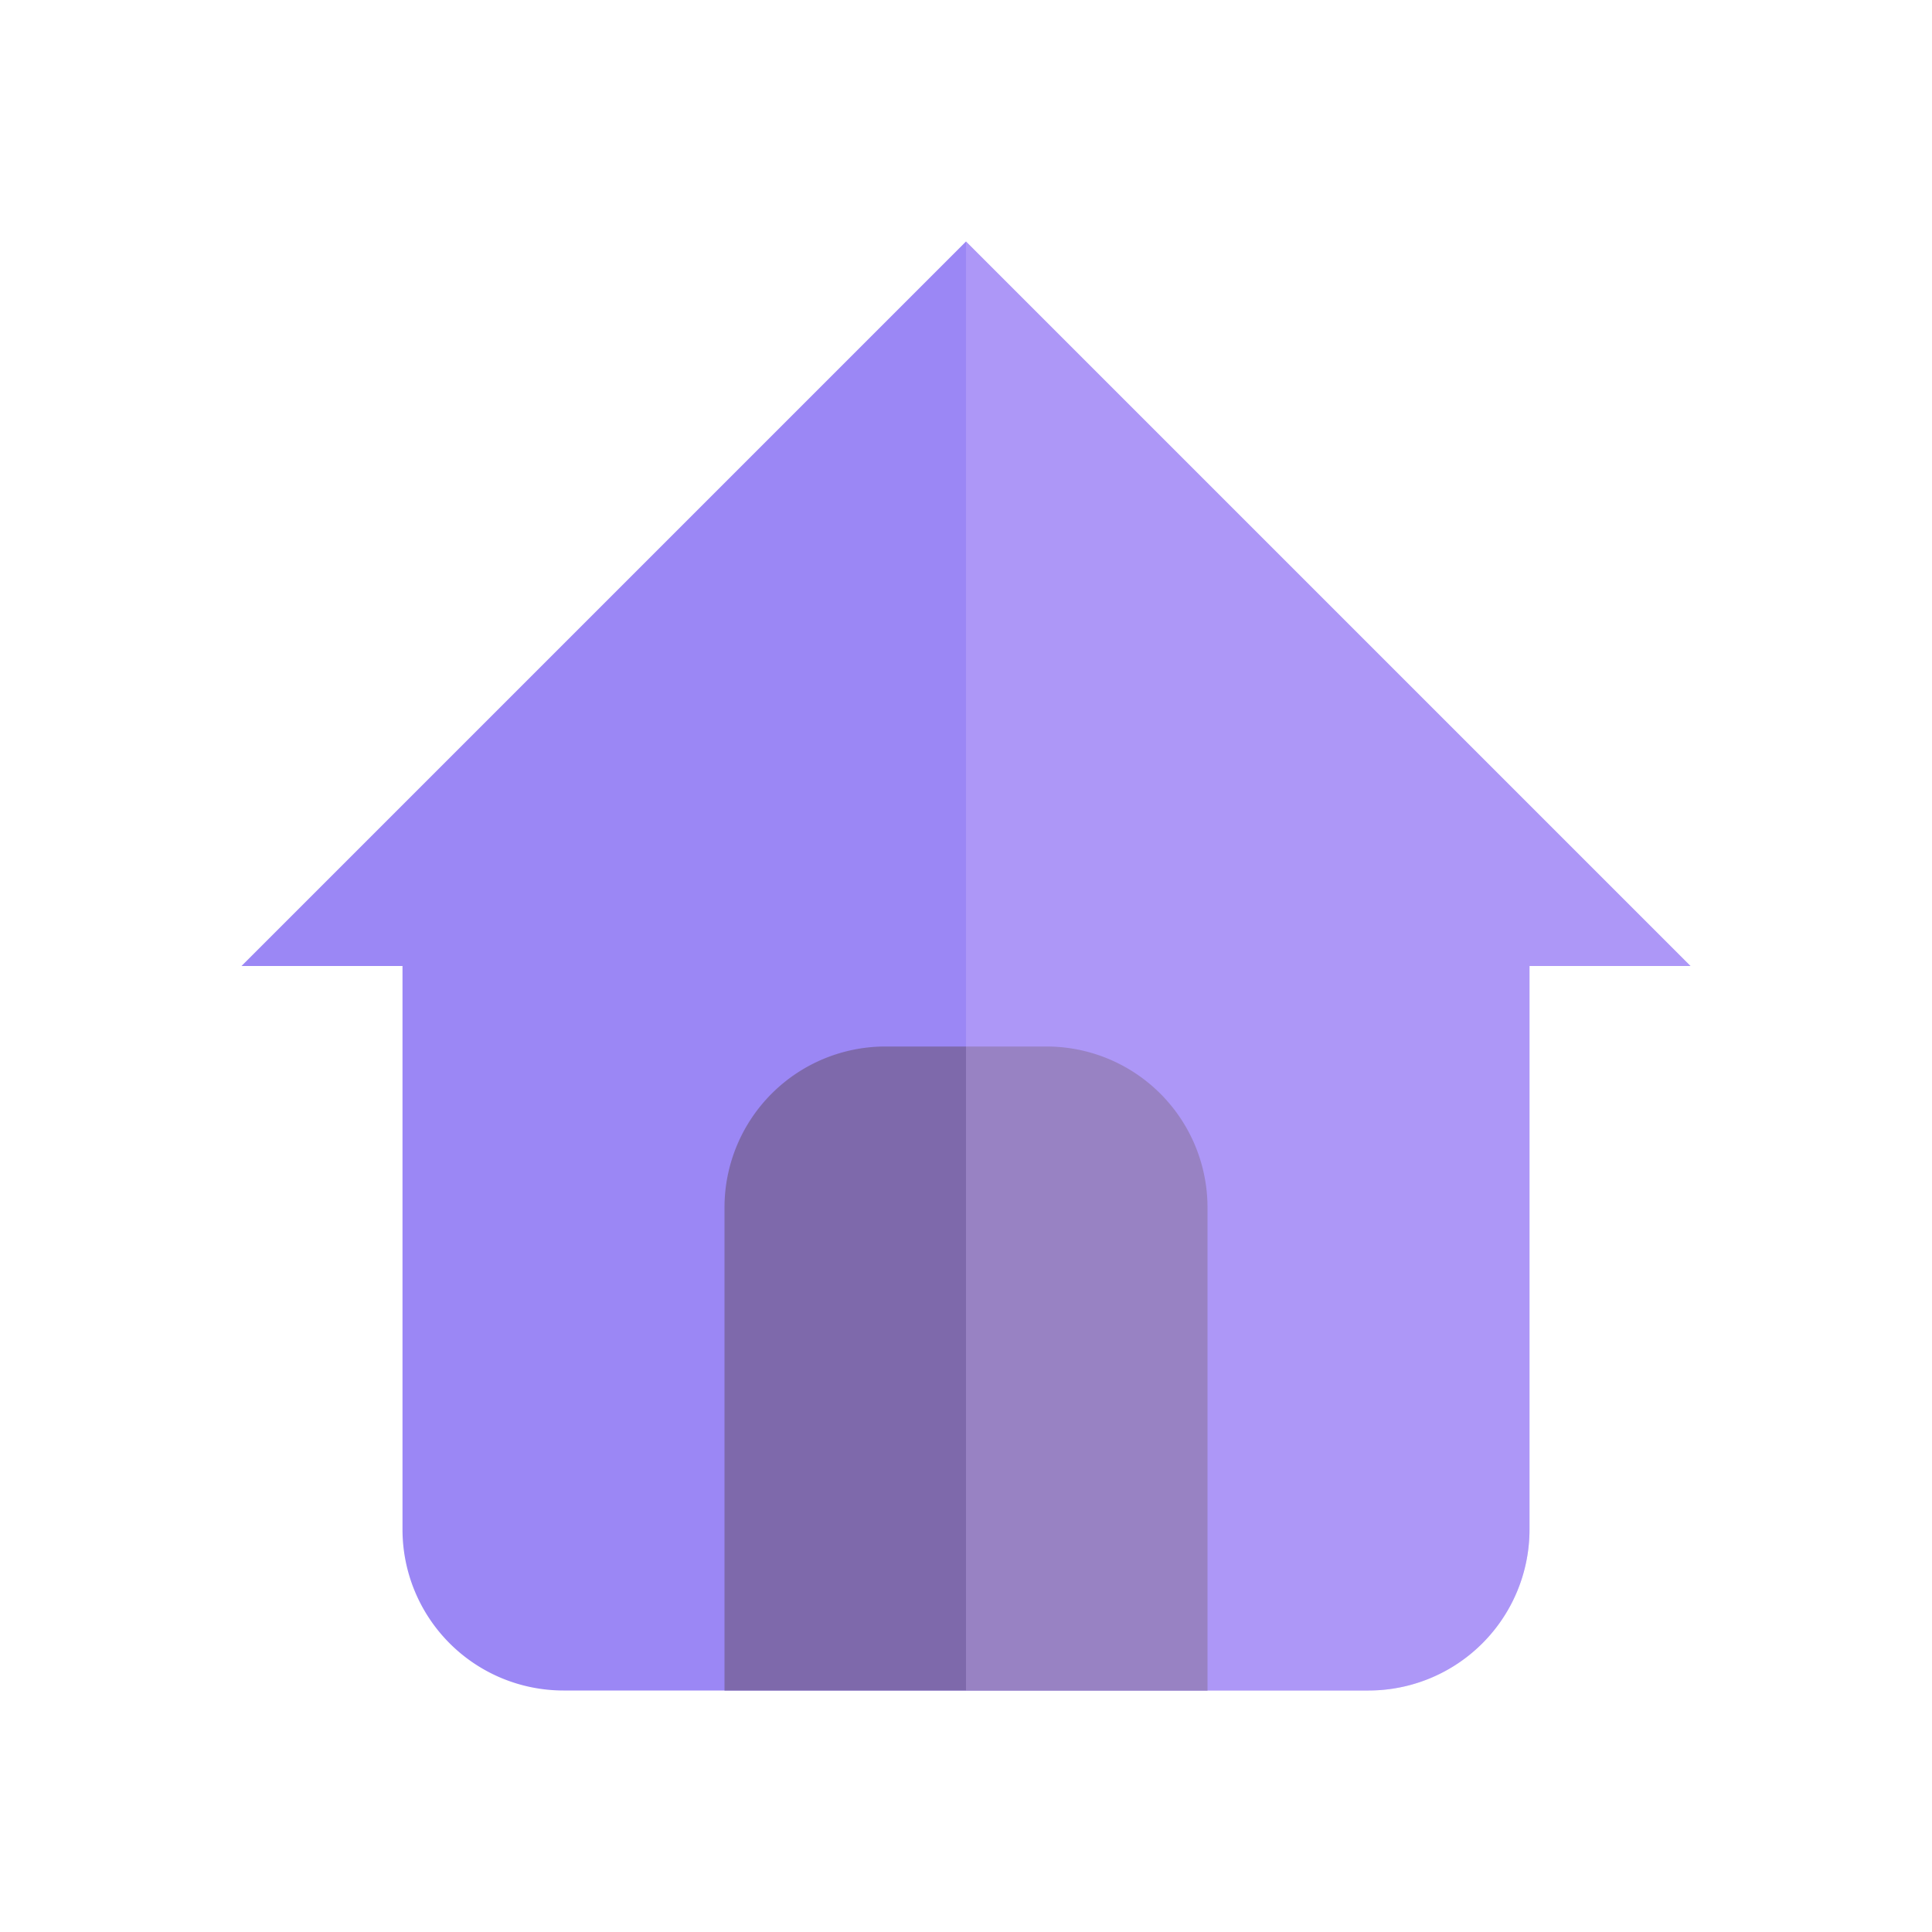 
<svg xmlns="http://www.w3.org/2000/svg" width="32" height="32" viewBox="0 0 24 24" fill="none" stroke="none">
  <path d="M3 12l9-9 9 9h-2v7a2 2 0 0 1-2 2H7a2 2 0 0 1-2-2v-7H3z" fill="#9b87f5"/>
  <path d="M9 21v-6a2 2 0 0 1 2-2h2a2 2 0 0 1 2 2v6" fill="#7E69AB"/>
  <path d="M12 3l9 9h-2v7a2 2 0 0 1-2 2h-5" fill-opacity="0.3" fill="#D6BCFA"/>
</svg>
